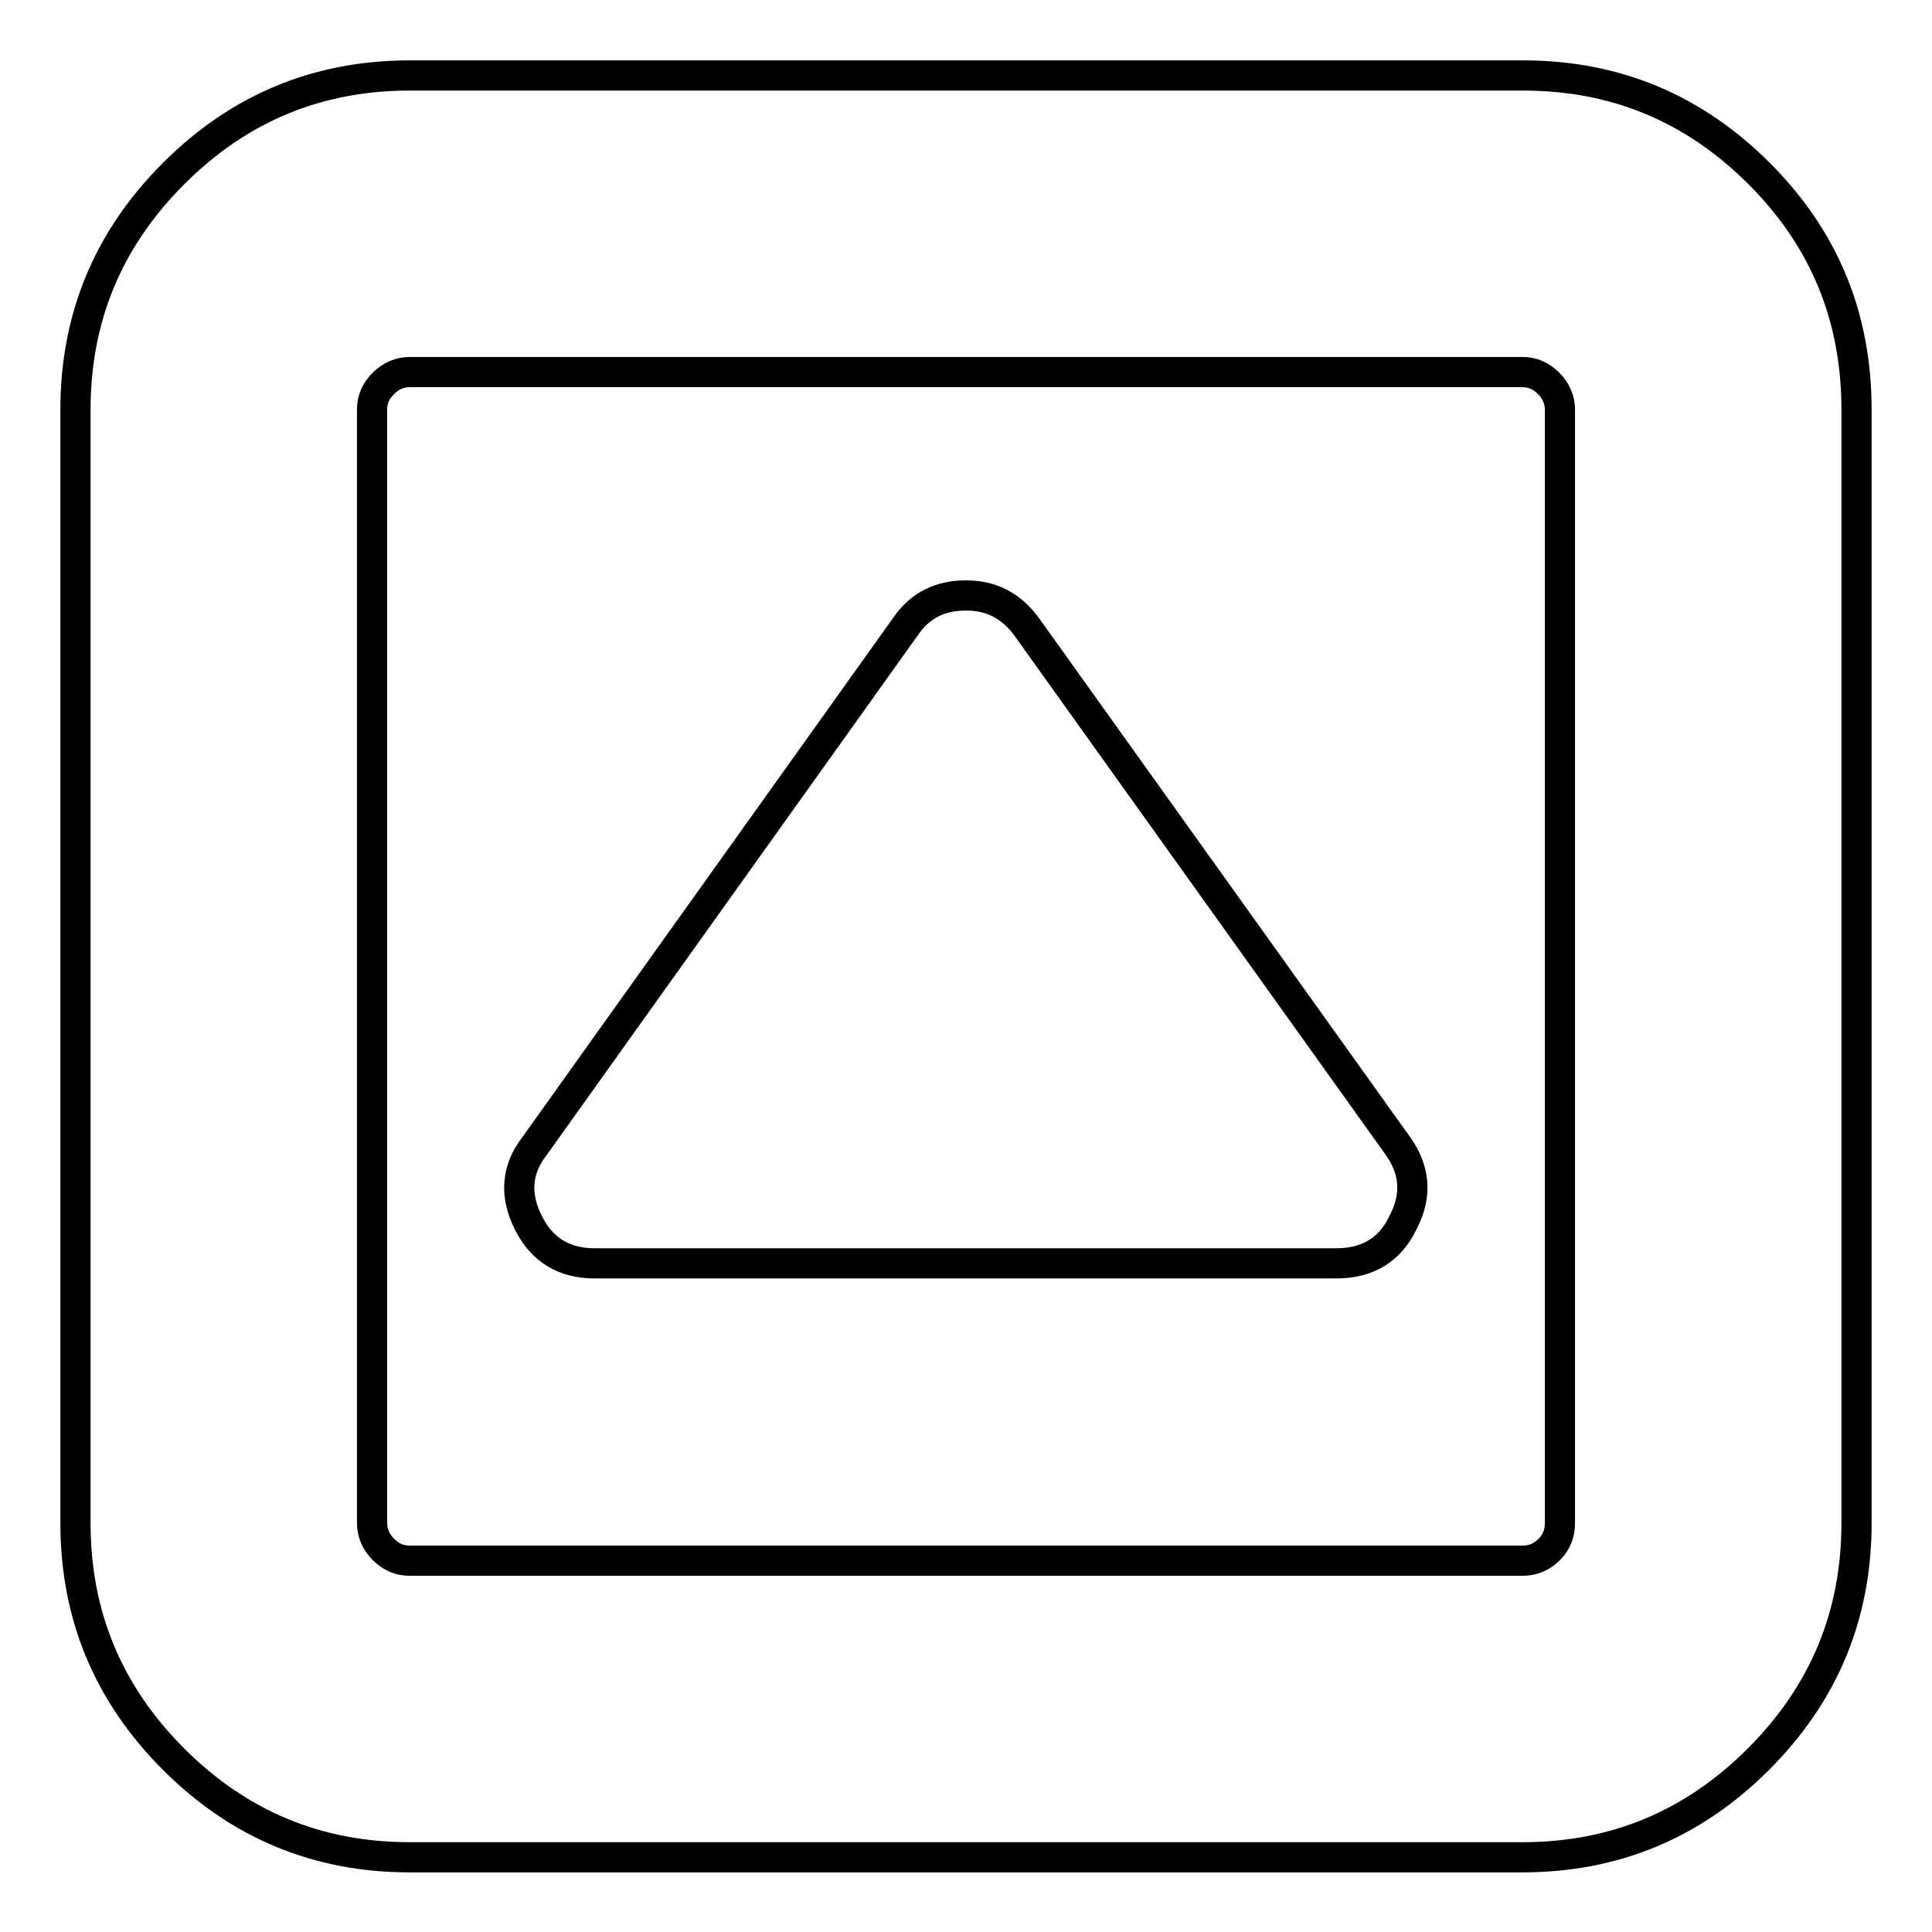 <?xml version="1.0" encoding="utf-8"?>
<!-- Svg Vector Icons : http://www.onlinewebfonts.com/icon -->
<!DOCTYPE svg PUBLIC "-//W3C//DTD SVG 1.1//EN" "http://www.w3.org/Graphics/SVG/1.1/DTD/svg11.dtd">
<svg version="1.1" xmlns="http://www.w3.org/2000/svg" xmlns:xlink="http://www.w3.org/1999/xlink" x="0px" y="0px" viewBox="0 0 256 256" enable-background="new 0 0 256 256" xml:space="preserve">
<g> <path stroke-width="4" fill-opacity="0" stroke="#000000"  d="M185.9,162c-1.7,3.6-4.7,5.4-8.8,5.4H78.8c-4.1,0-7-1.8-8.8-5.4c-1.8-3.6-1.6-7,0.8-10.1L120,83 c1.9-2.8,4.6-4.1,8-4.1c3.4,0,6,1.4,8,4.1l49.2,68.8C187.5,155,187.8,158.4,185.9,162z M206.7,201.8V54.3c0-1.3-0.5-2.5-1.5-3.5 c-1-1-2.1-1.5-3.5-1.5H54.3c-1.3,0-2.5,0.5-3.5,1.5c-1,1-1.5,2.1-1.5,3.5v147.5c0,1.3,0.5,2.5,1.5,3.5c1,1,2.1,1.5,3.5,1.5h147.5 c1.3,0,2.5-0.5,3.5-1.5S206.7,203.1,206.7,201.8z M246,54.3v147.5c0,12.2-4.3,22.6-13,31.3s-19.1,13-31.3,13H54.3 c-12.2,0-22.6-4.3-31.3-13c-8.7-8.7-13-19.1-13-31.3V54.3c0-12.2,4.3-22.6,13-31.3c8.7-8.7,19.1-13,31.3-13h147.5 c12.2,0,22.6,4.3,31.3,13S246,42.1,246,54.3z"/></g>
</svg>